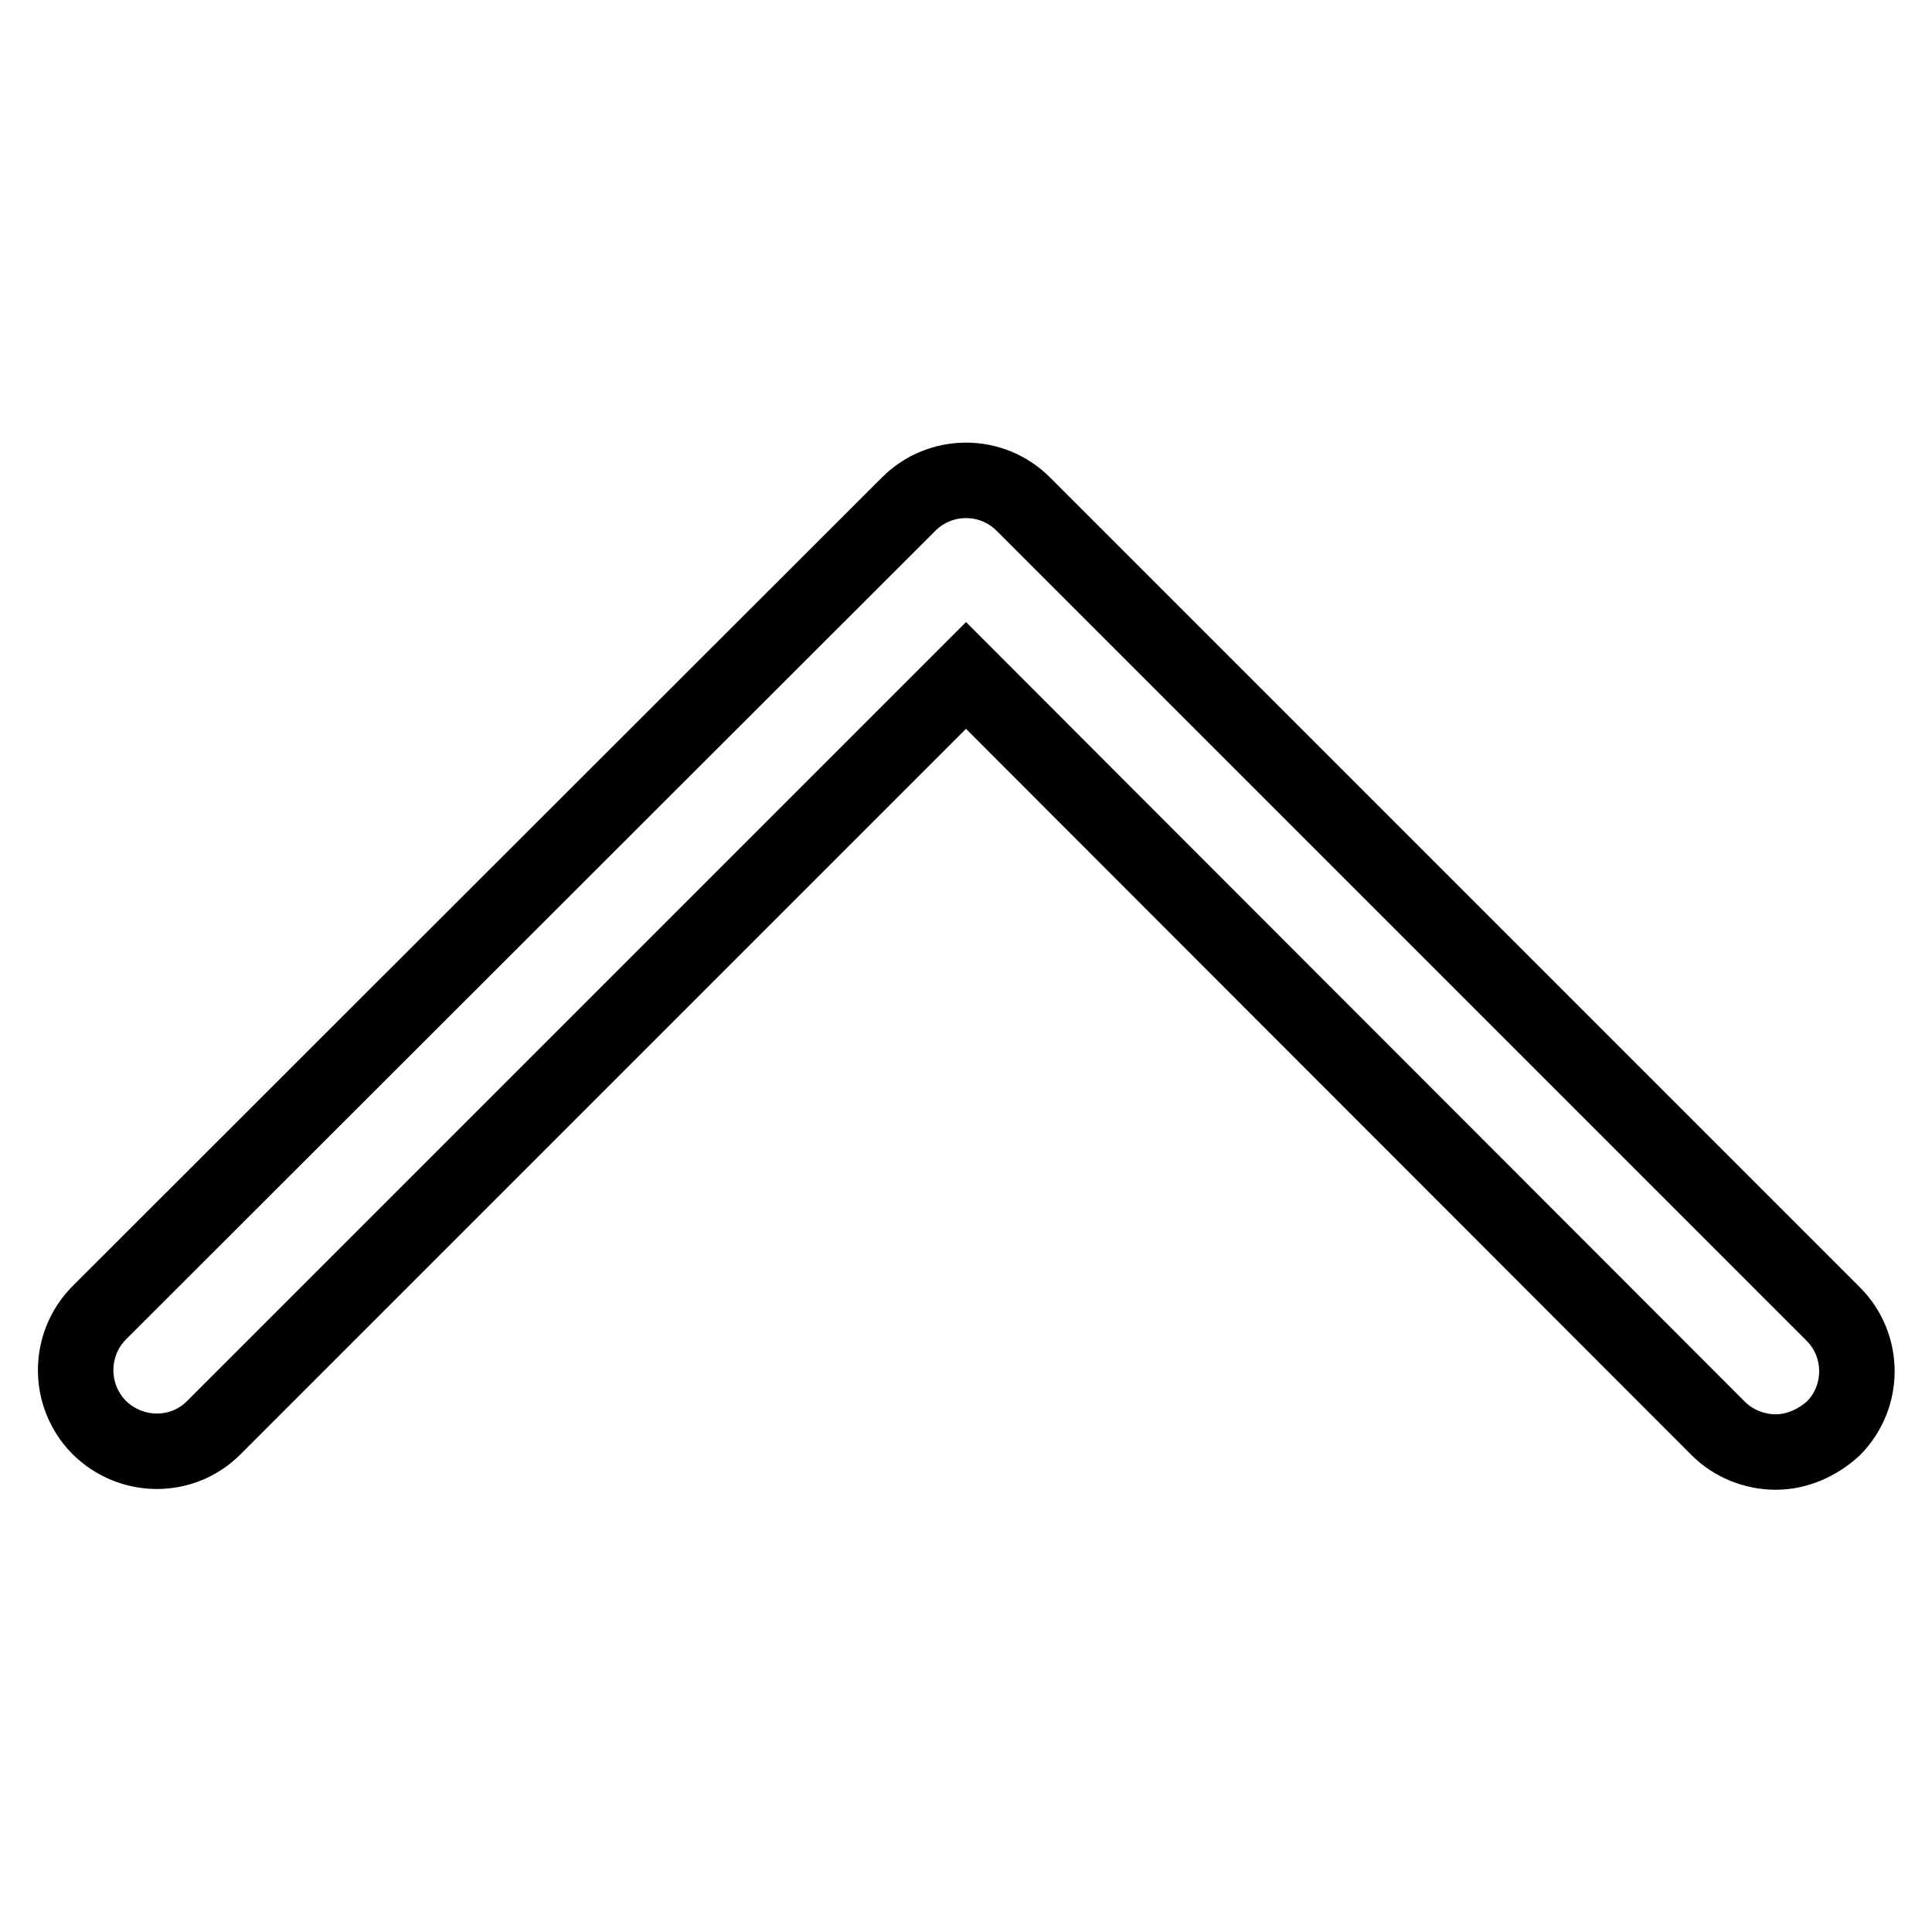 <?xml version="1.0" encoding="utf-8"?>
<!-- Svg Vector Icons : http://www.onlinewebfonts.com/icon -->
<!DOCTYPE svg PUBLIC "-//W3C//DTD SVG 1.1//EN" "http://www.w3.org/Graphics/SVG/1.1/DTD/svg11.dtd">
<svg version="1.1" xmlns="http://www.w3.org/2000/svg" xmlns:xlink="http://www.w3.org/1999/xlink" x="0px" y="0px" viewBox="0 0 256 256" enable-background="new 0 0 256 256" xml:space="preserve">
<g> <path stroke-width="10" fill-opacity="0" stroke="#000000"  d="M235.3,192.4c-2.8,0-5.6-1.1-7.6-3.1L128,89.5l-99.7,99.7c-4.2,4.2-11,4.1-15.2-0.1 c-4.1-4.2-4.1-10.9,0-15.1L120.4,66.8c4.2-4.2,11-4.2,15.2,0l107.3,107.3c4.2,4.2,4.2,11,0,15.2 C240.8,191.2,238.1,192.4,235.3,192.4z"/></g>
</svg>